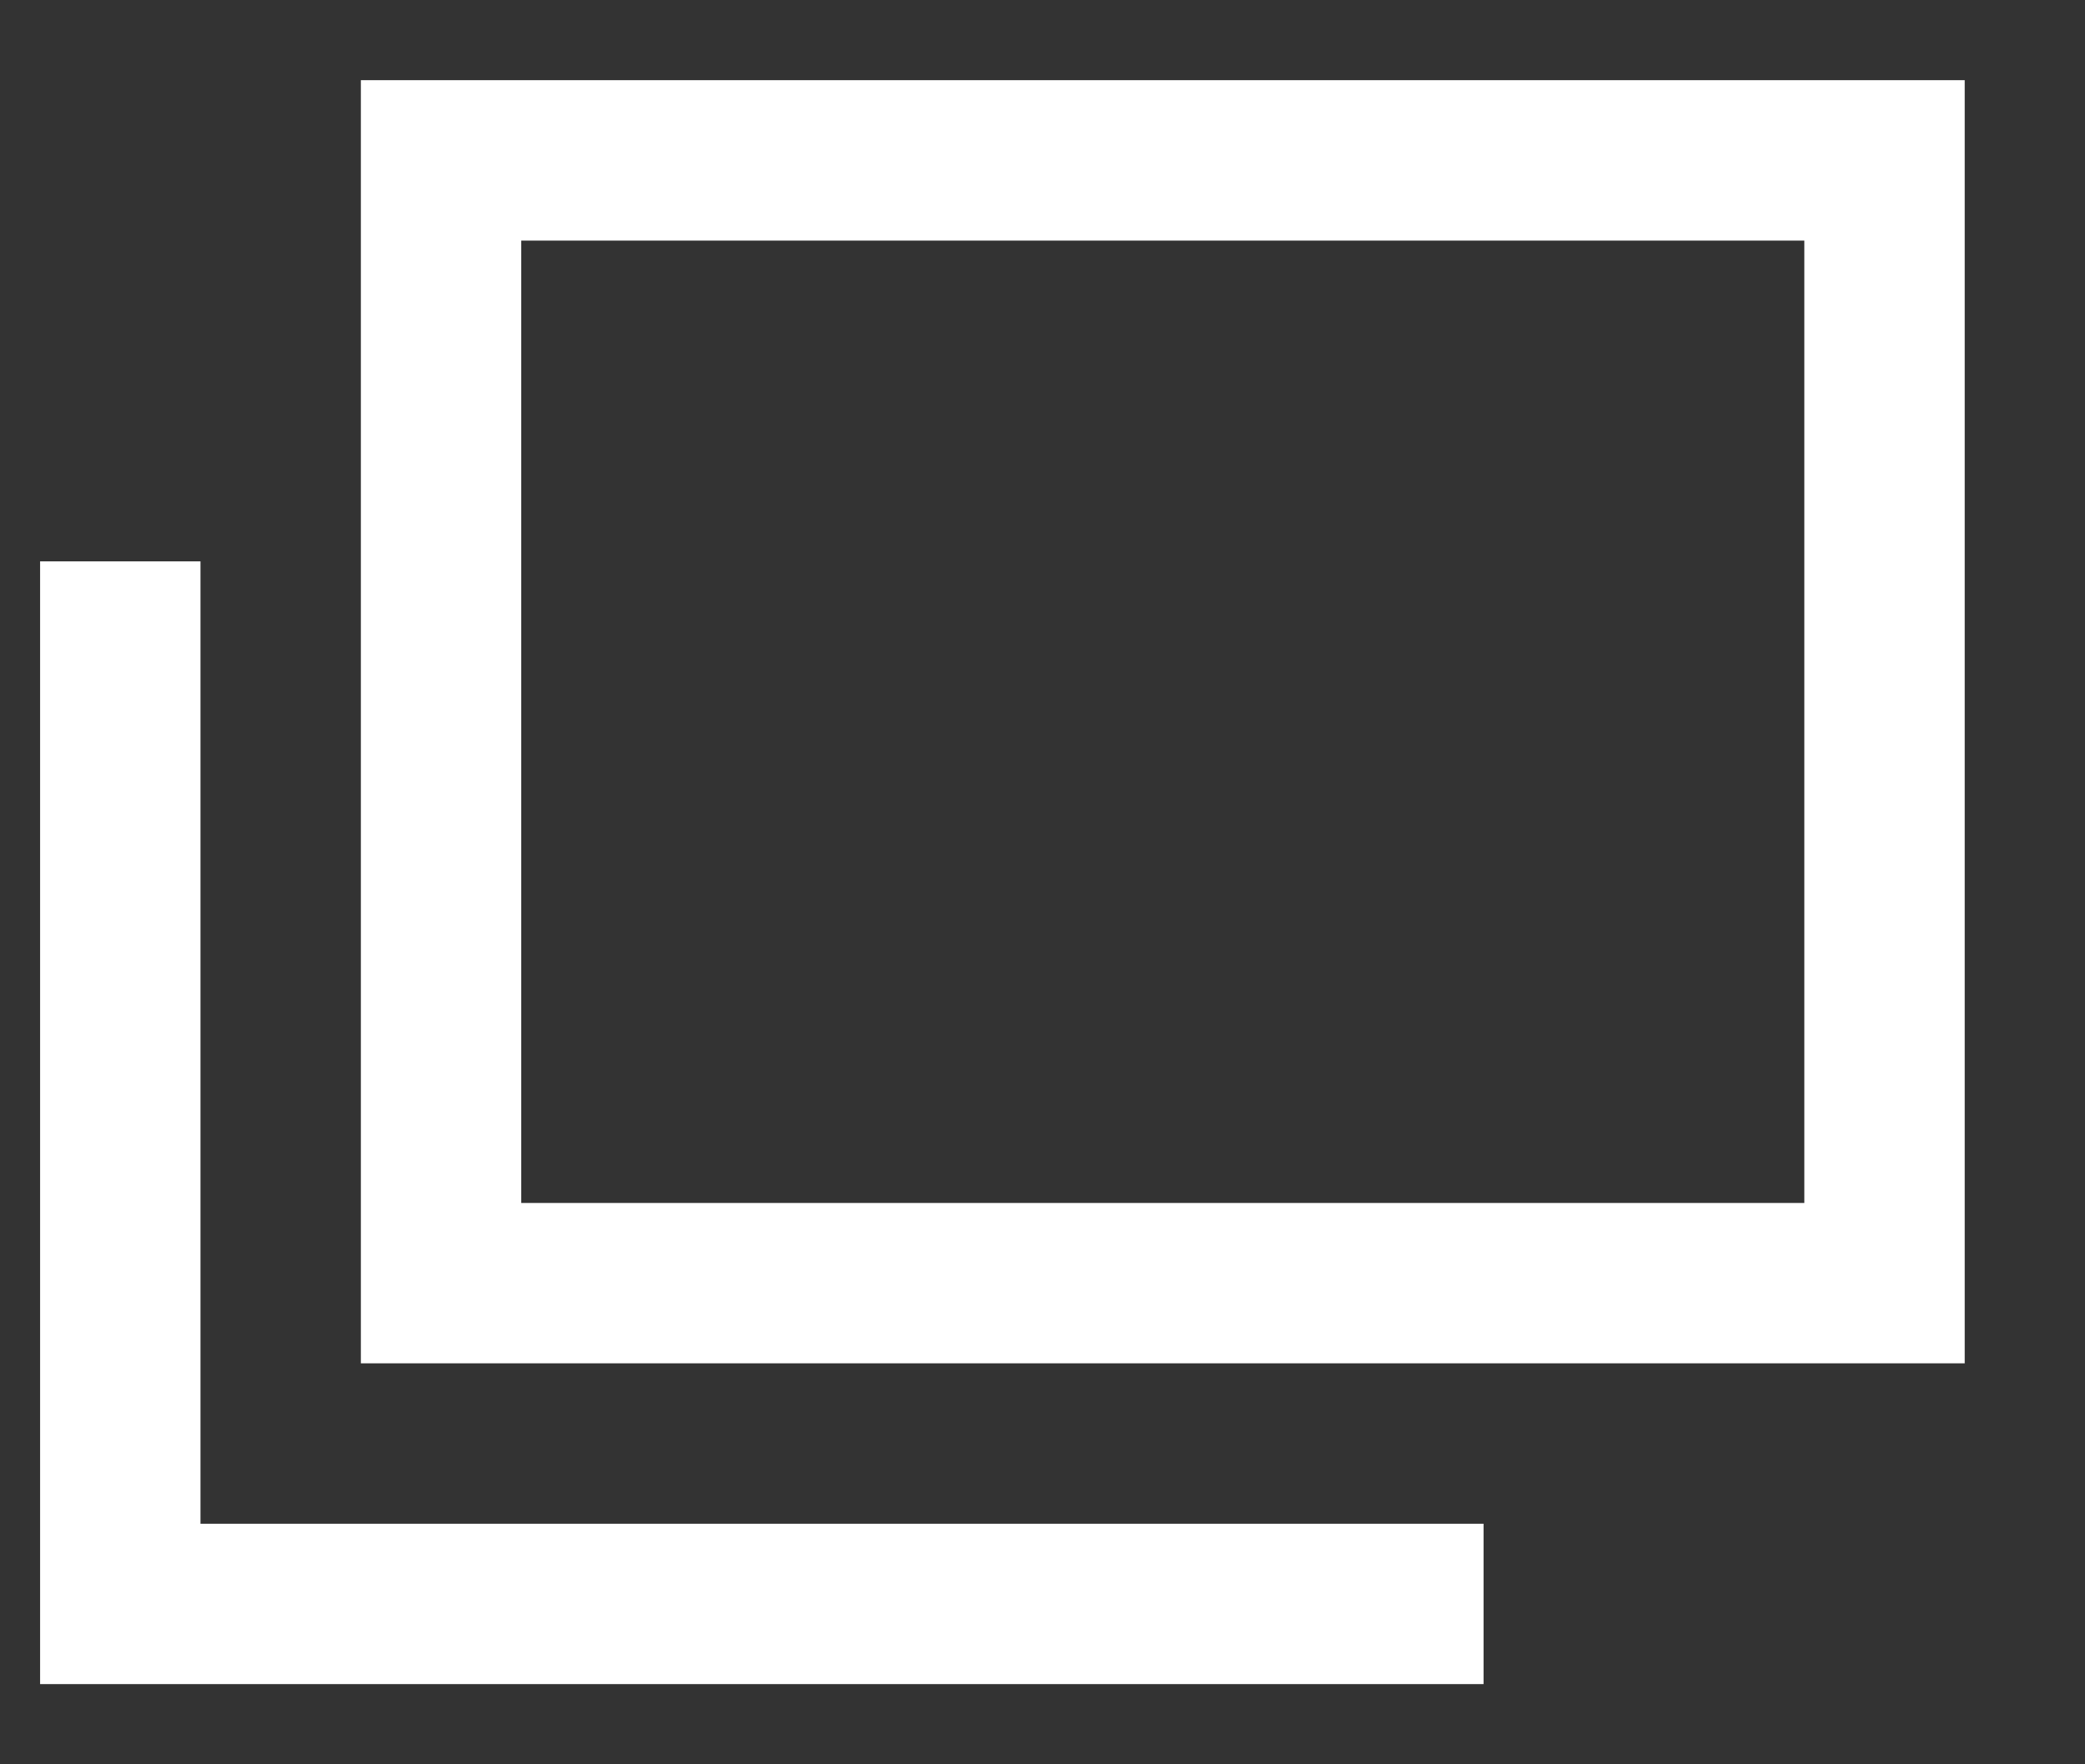 <svg width="13" height="11" viewBox="0 0 13 11" fill="none" xmlns="http://www.w3.org/2000/svg">
<rect x="0" y="0" width="13" height="11" fill="#333333" stroke="none"/>
<g clip-path="url(#clip0_1651_1279)">
<path d="M2.25 0.5V8.5H12.25V0.5H2.25ZM11.25 7.5H3.25V1.5H11.25V7.5Z" fill="white"/>
<path d="M1.25 3.5H0.25V10.5H9.25V9.5H1.25V3.5Z" fill="white"/>
</g>
<defs>
<clipPath id="clip0_1651_1279">
<rect width="12" height="10" fill="white" transform="translate(0.25 0.5)"/>
</clipPath>
</defs>
</svg>
